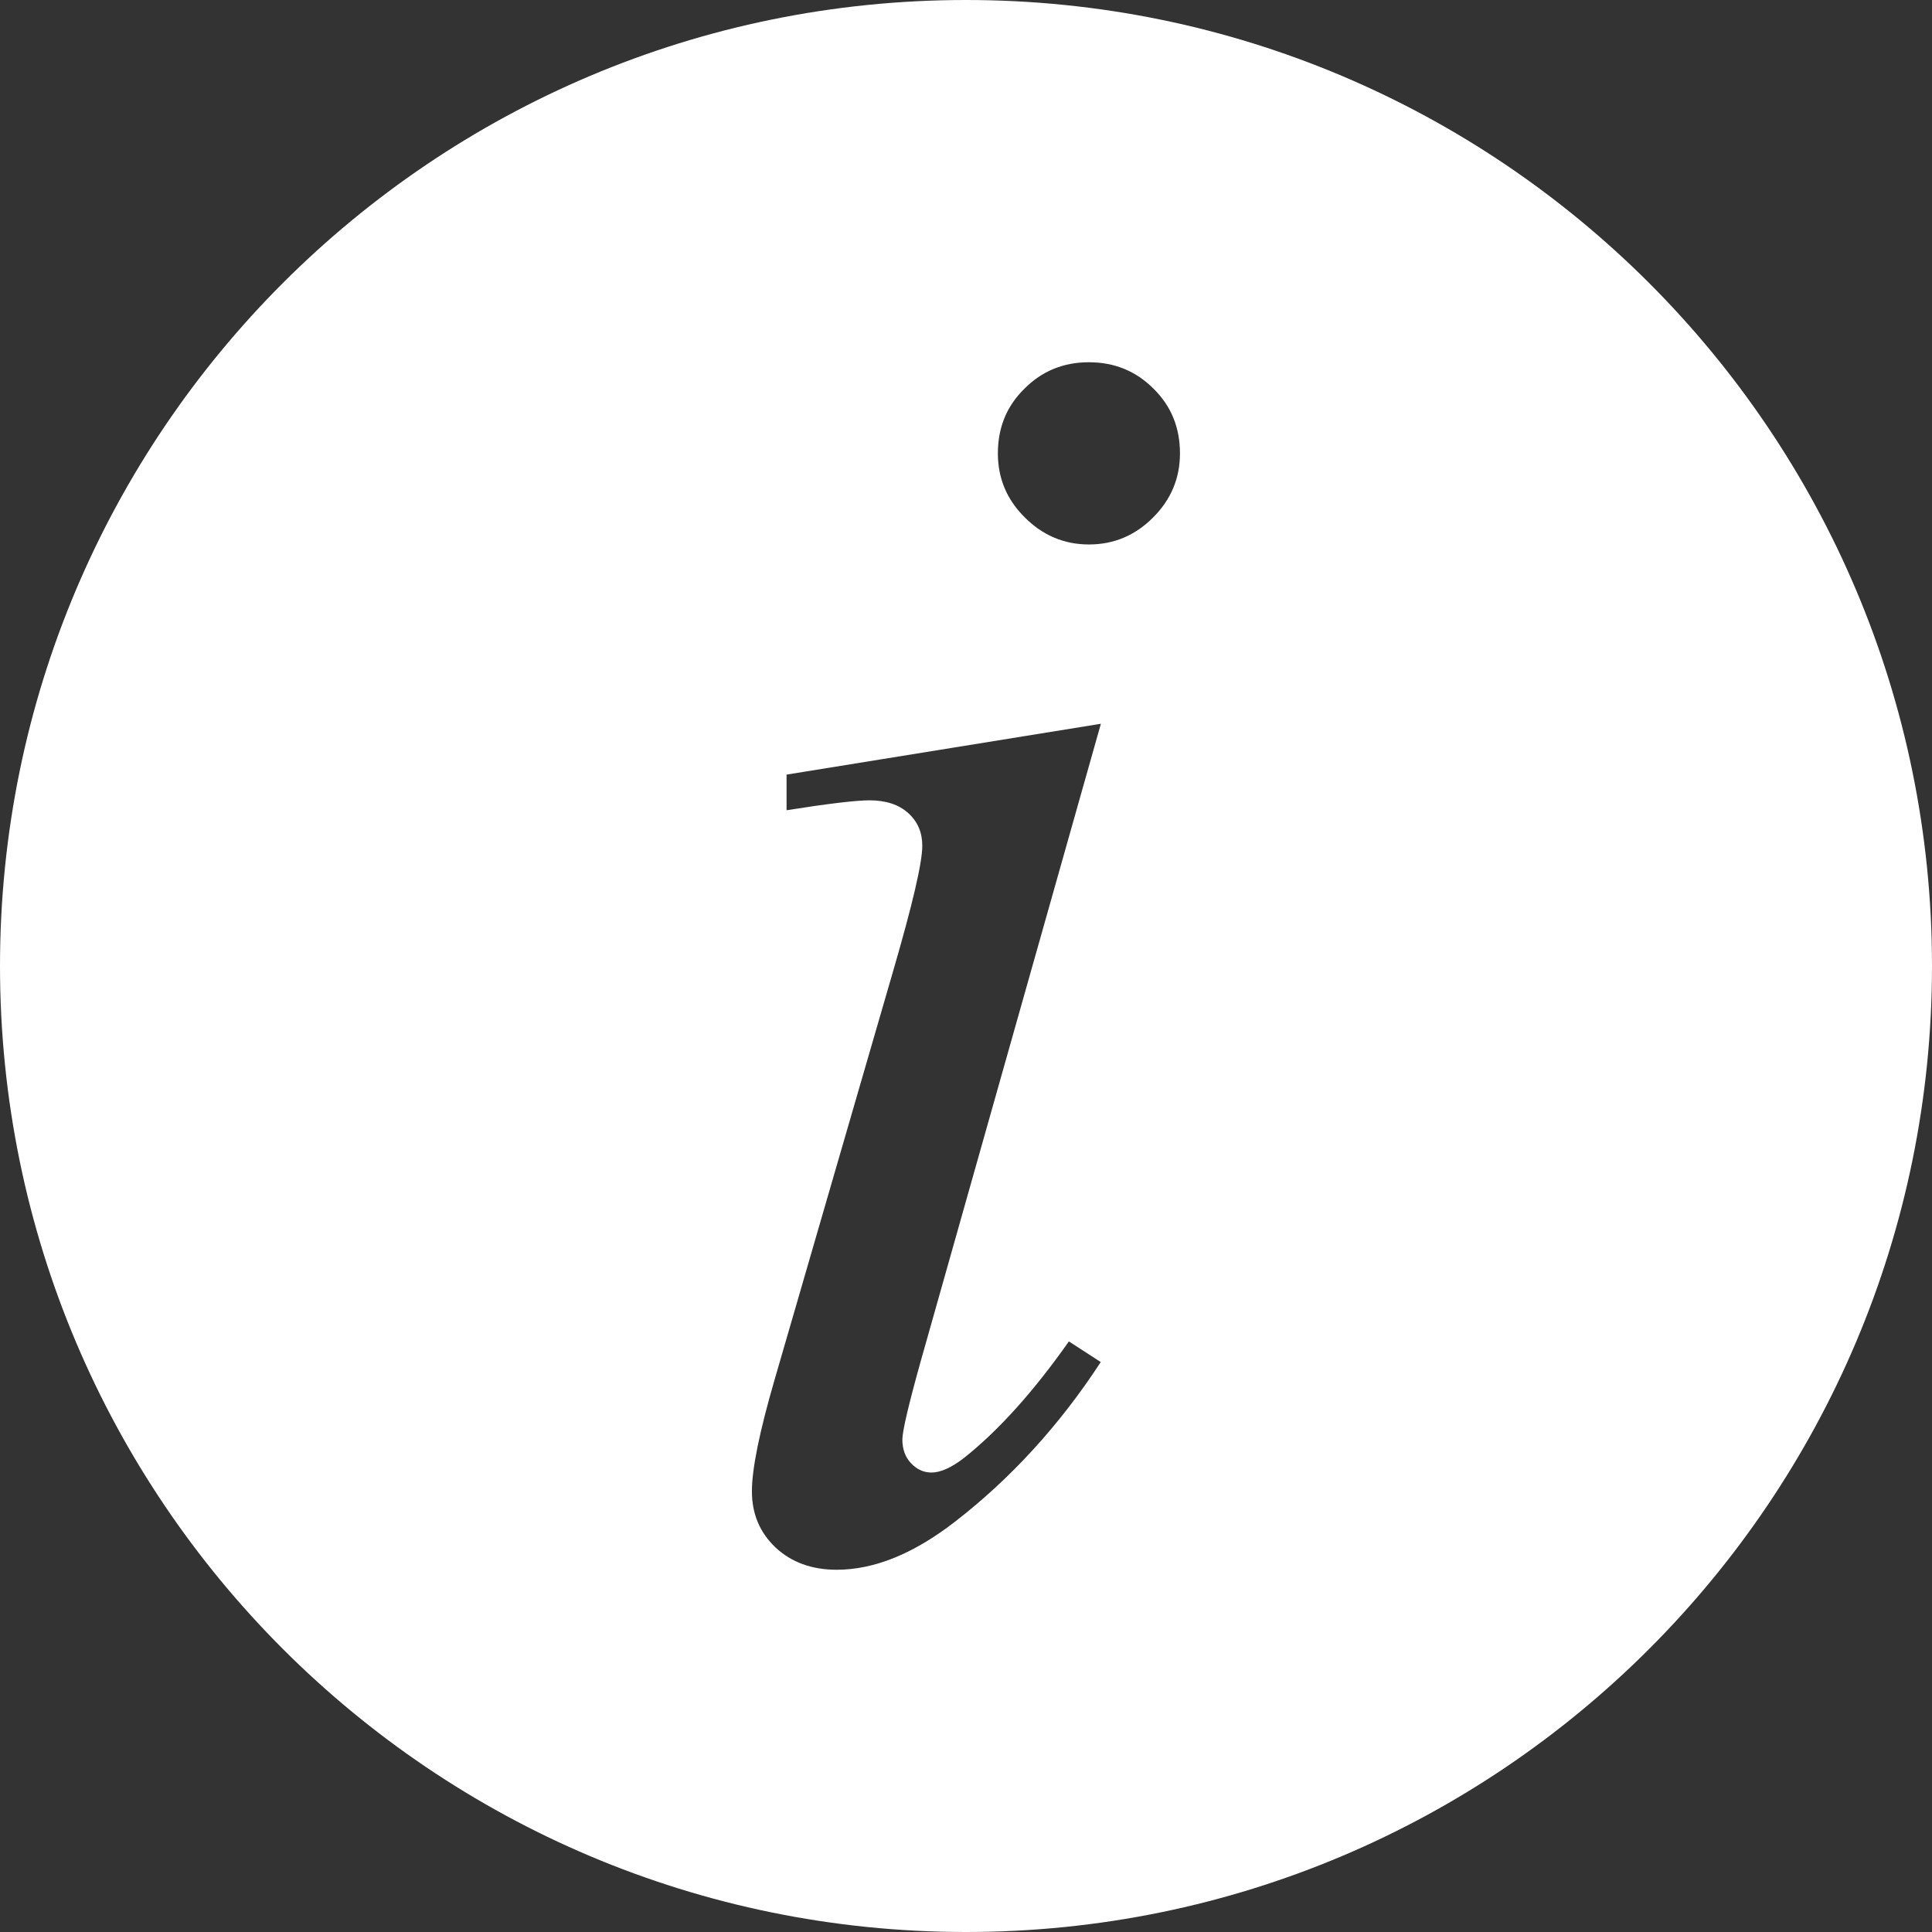 <?xml version="1.0" encoding="utf-8"?>
<!-- Generator: Adobe Illustrator 16.0.3, SVG Export Plug-In . SVG Version: 6.00 Build 0)  -->
<!DOCTYPE svg PUBLIC "-//W3C//DTD SVG 1.1//EN" "http://www.w3.org/Graphics/SVG/1.1/DTD/svg11.dtd">
<svg version="1.1" id="Layer_1" xmlns="http://www.w3.org/2000/svg" xmlns:xlink="http://www.w3.org/1999/xlink" x="0px" y="0px"
	 width="16px" height="16px" viewBox="0 0 16 16" enable-background="new 0 0 16 16" xml:space="preserve">
<rect x="0" y="0" width="16" height="16" fill="#333333" stroke="none"/>
<path fill="#FFFFFF" d="M16,8c0,4.418-3.582,8-8,8c-4.418,0-8-3.582-8-8s3.582-8,8-8C12.418,0,16,3.582,16,8z M6.514,6.415V6.71
	C6.861,6.655,7.09,6.628,7.201,6.628c0.136,0,0.242,0.035,0.32,0.105s0.117,0.16,0.117,0.271c0,0.141-0.081,0.487-0.242,1.04
	l-0.98,3.378c-0.126,0.433-0.189,0.742-0.189,0.928c0,0.187,0.065,0.342,0.196,0.466C6.554,12.938,6.723,13,6.929,13
	c0.312,0,0.638-0.133,0.98-0.398c0.462-0.358,0.865-0.798,1.207-1.322l-0.264-0.171c-0.292,0.415-0.581,0.736-0.867,0.964
	c-0.105,0.081-0.196,0.122-0.271,0.122c-0.065,0-0.122-0.027-0.169-0.077c-0.048-0.05-0.072-0.116-0.072-0.196
	c0-0.069,0.05-0.283,0.15-0.642l1.494-5.286L6.514,6.415z M8.483,3.22C8.336,3.364,8.264,3.542,8.264,3.755
	c0,0.206,0.074,0.383,0.223,0.53c0.147,0.148,0.325,0.224,0.531,0.224c0.207,0,0.384-0.075,0.532-0.224
	c0.147-0.147,0.222-0.324,0.222-0.53c0-0.213-0.072-0.391-0.218-0.535C9.408,3.073,9.229,3,9.018,3C8.807,3,8.628,3.073,8.483,3.22z
	"/>
</svg>

